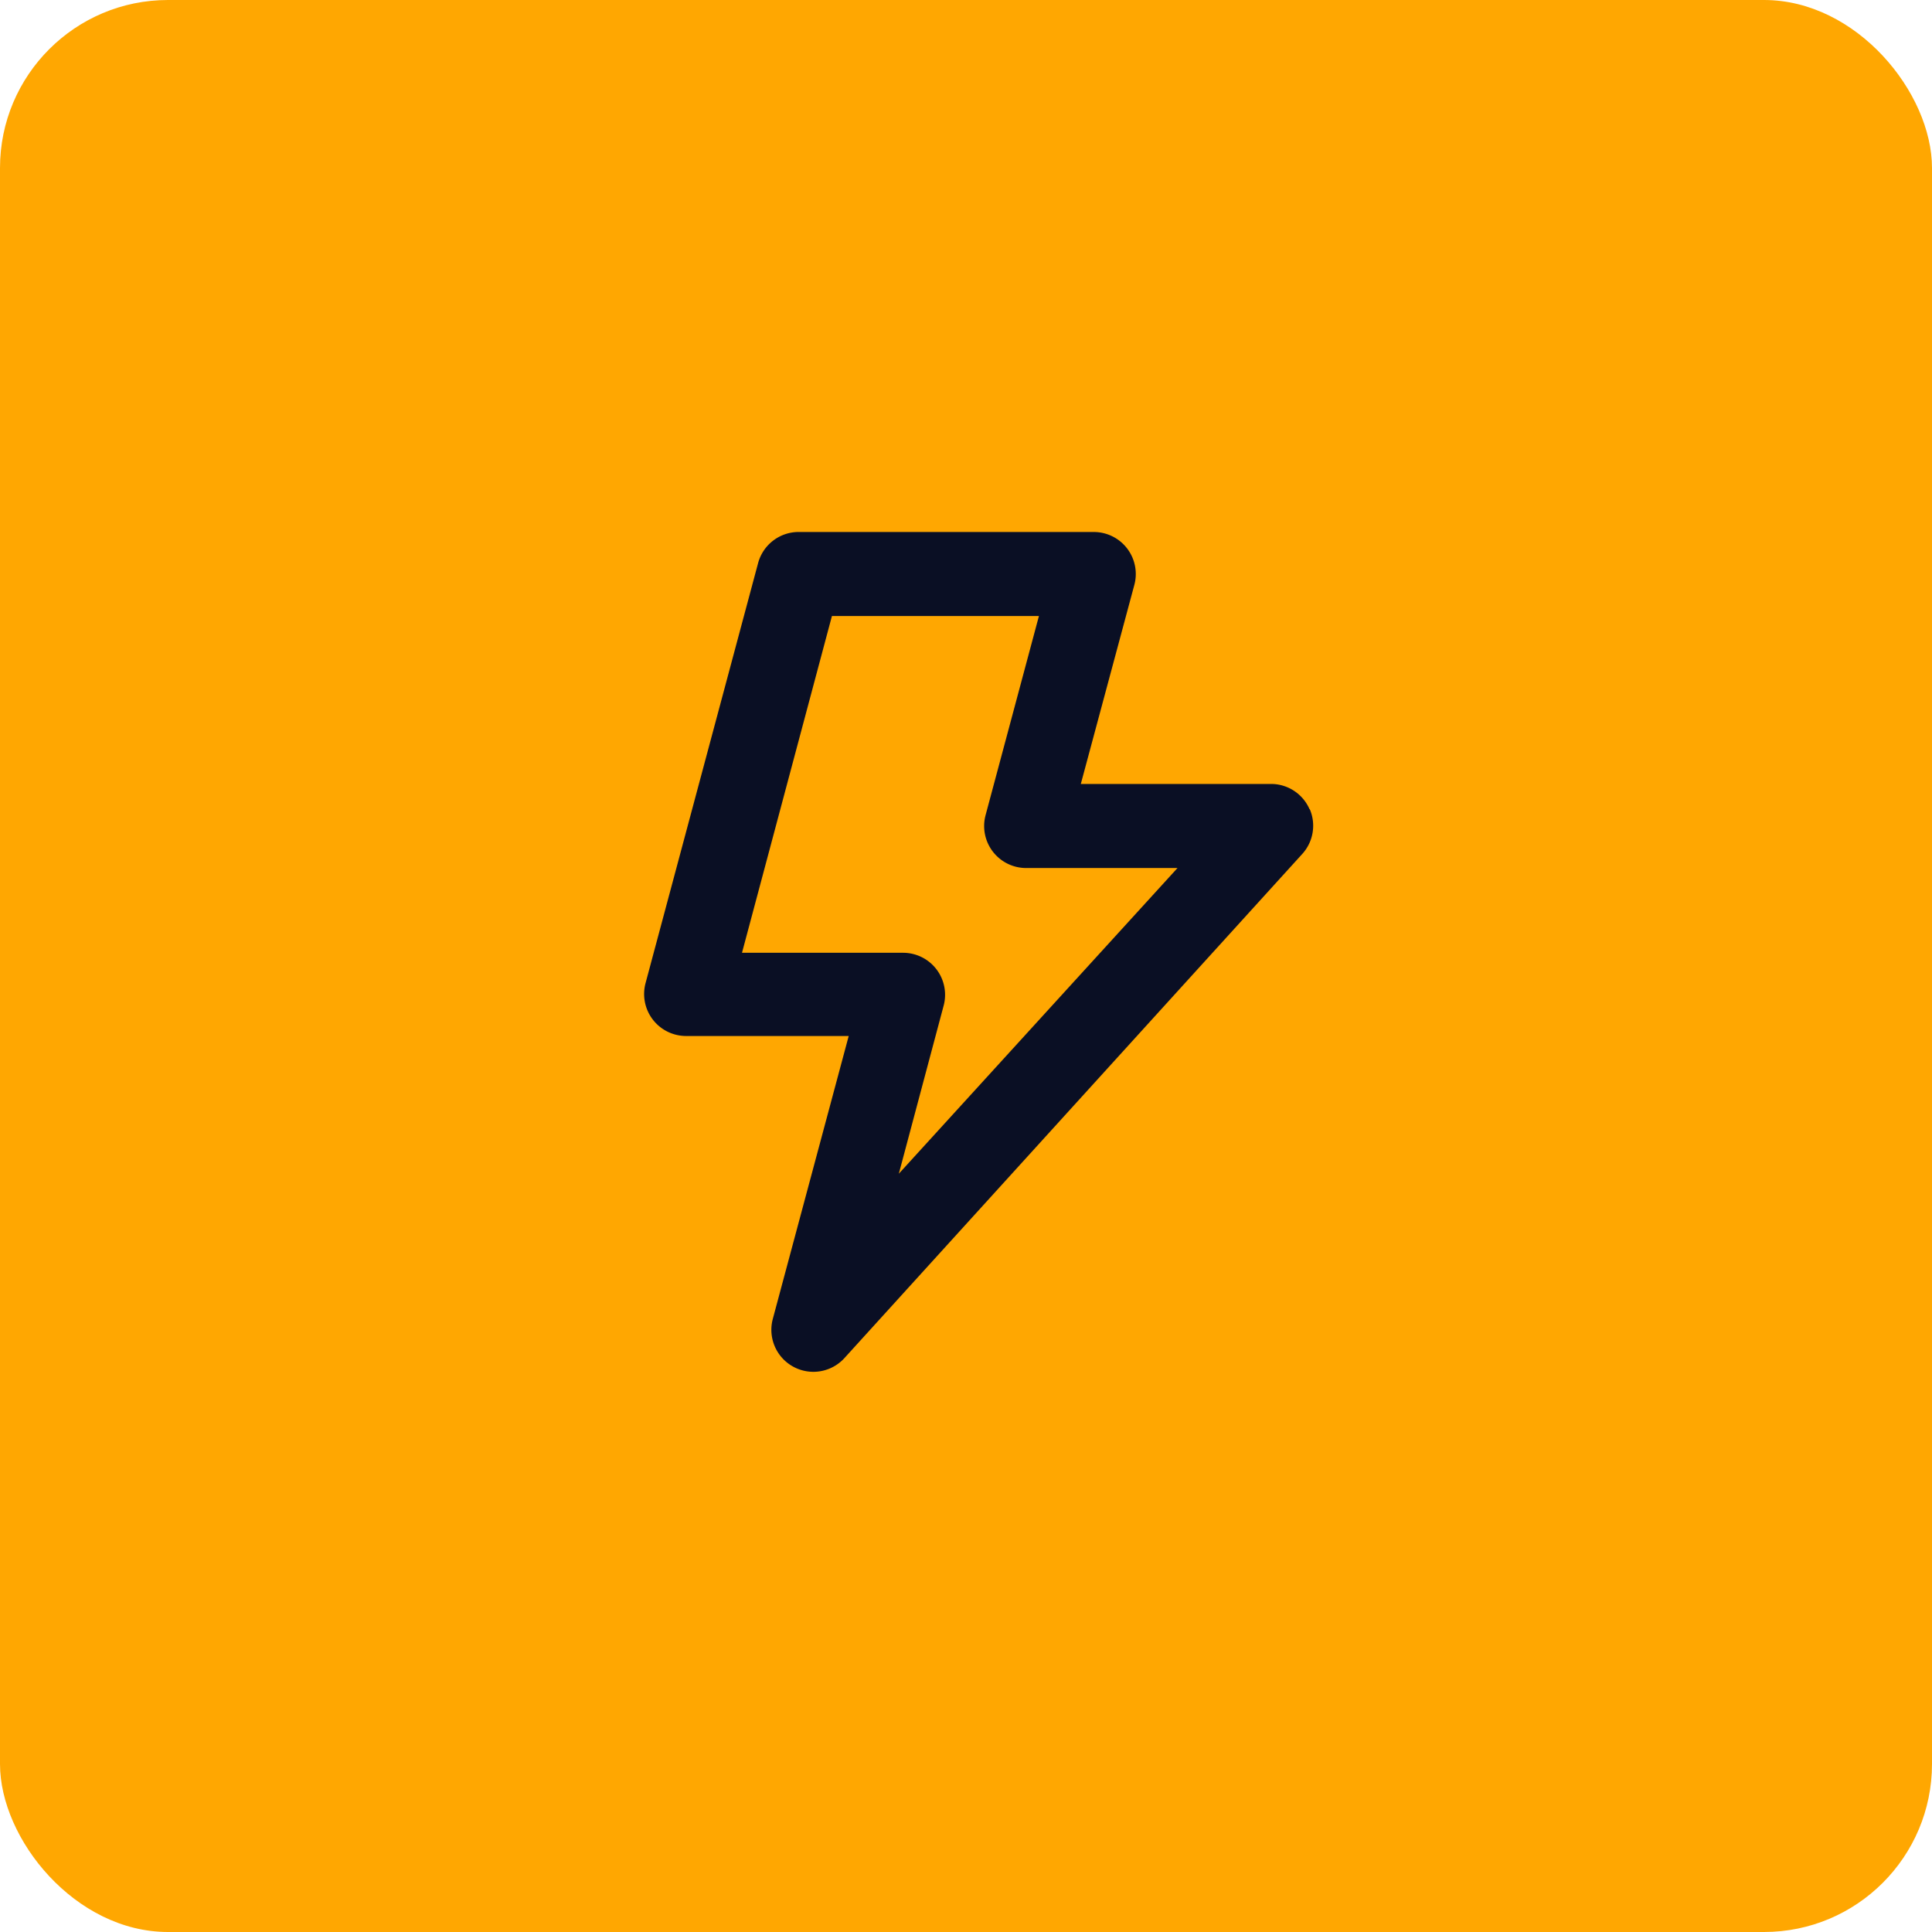 <svg xmlns="http://www.w3.org/2000/svg" width="69" height="69" viewBox="0 0 69 69">
  <g id="Icono-2" transform="translate(-509 -1140)">
    <rect id="Rectángulo_39773" data-name="Rectángulo 39773" width="69" height="69" rx="6" transform="translate(509 1140)" fill="#ffa701"/>
    <path id="Vector" d="M23.778,9.9a1.5,1.5,0,0,1-.27,1.6L7.161,29.5A1.5,1.5,0,0,1,4.6,28.105L7.311,18h-5.8a1.5,1.5,0,0,1-1.455-1.89l4.019-15A1.5,1.5,0,0,1,5.572,0h10.5a1.5,1.5,0,0,1,1.44,1.89L15.6,9h6.869a1.5,1.5,0,0,1,1.3.9ZM19.054,12H13.7a1.5,1.5,0,0,1-1.5-1.89L14.105,3H6.712L3.5,15.028H9.261a1.5,1.5,0,0,1,1.44,1.89l-1.6,6Z" transform="translate(532 1159)" fill="#0a0f24"/>
  </g>
</svg>
